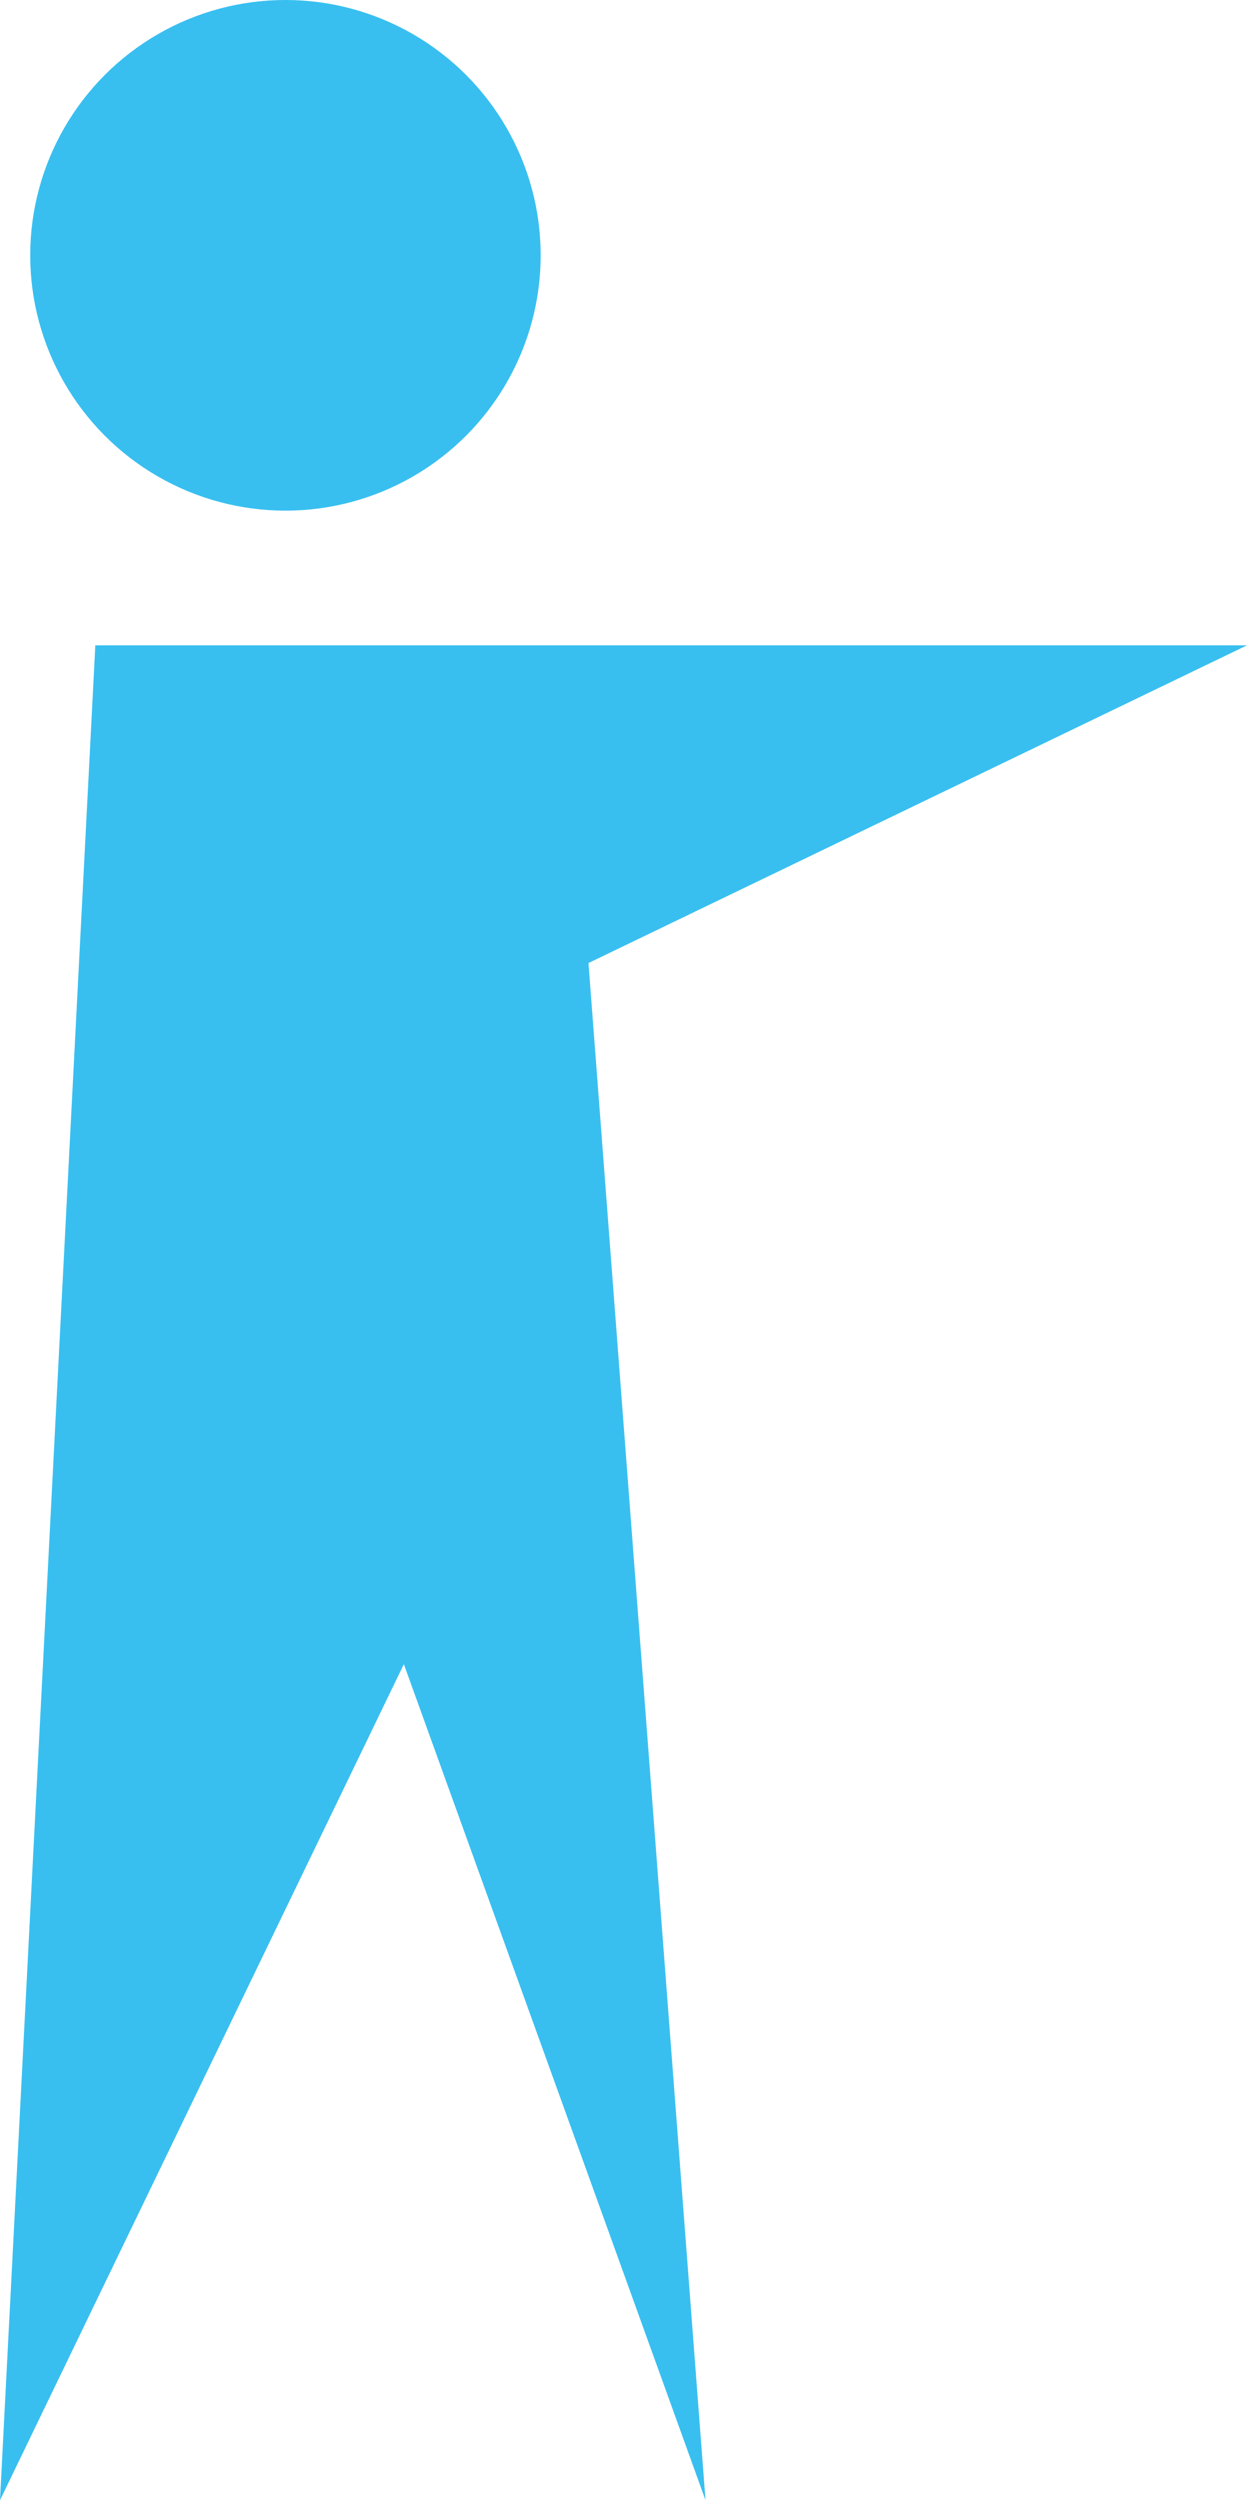 <?xml version="1.0" encoding="UTF-8"?> <svg xmlns="http://www.w3.org/2000/svg" id="_Слой_2" data-name="Слой 2" viewBox="0 0 45.39 90.97"><defs><style> .cls-1 { fill: #38bff0; } </style></defs><g id="_Слой_1-2" data-name="Слой 1"><g><circle class="cls-1" cx="10.39" cy="9.29" r="9.29"></circle><polygon class="cls-1" points="3.47 23.48 0 90.97 14.7 60.55 25.68 90.97 21.42 35.04 45.39 23.48 3.47 23.48"></polygon></g></g></svg> 
